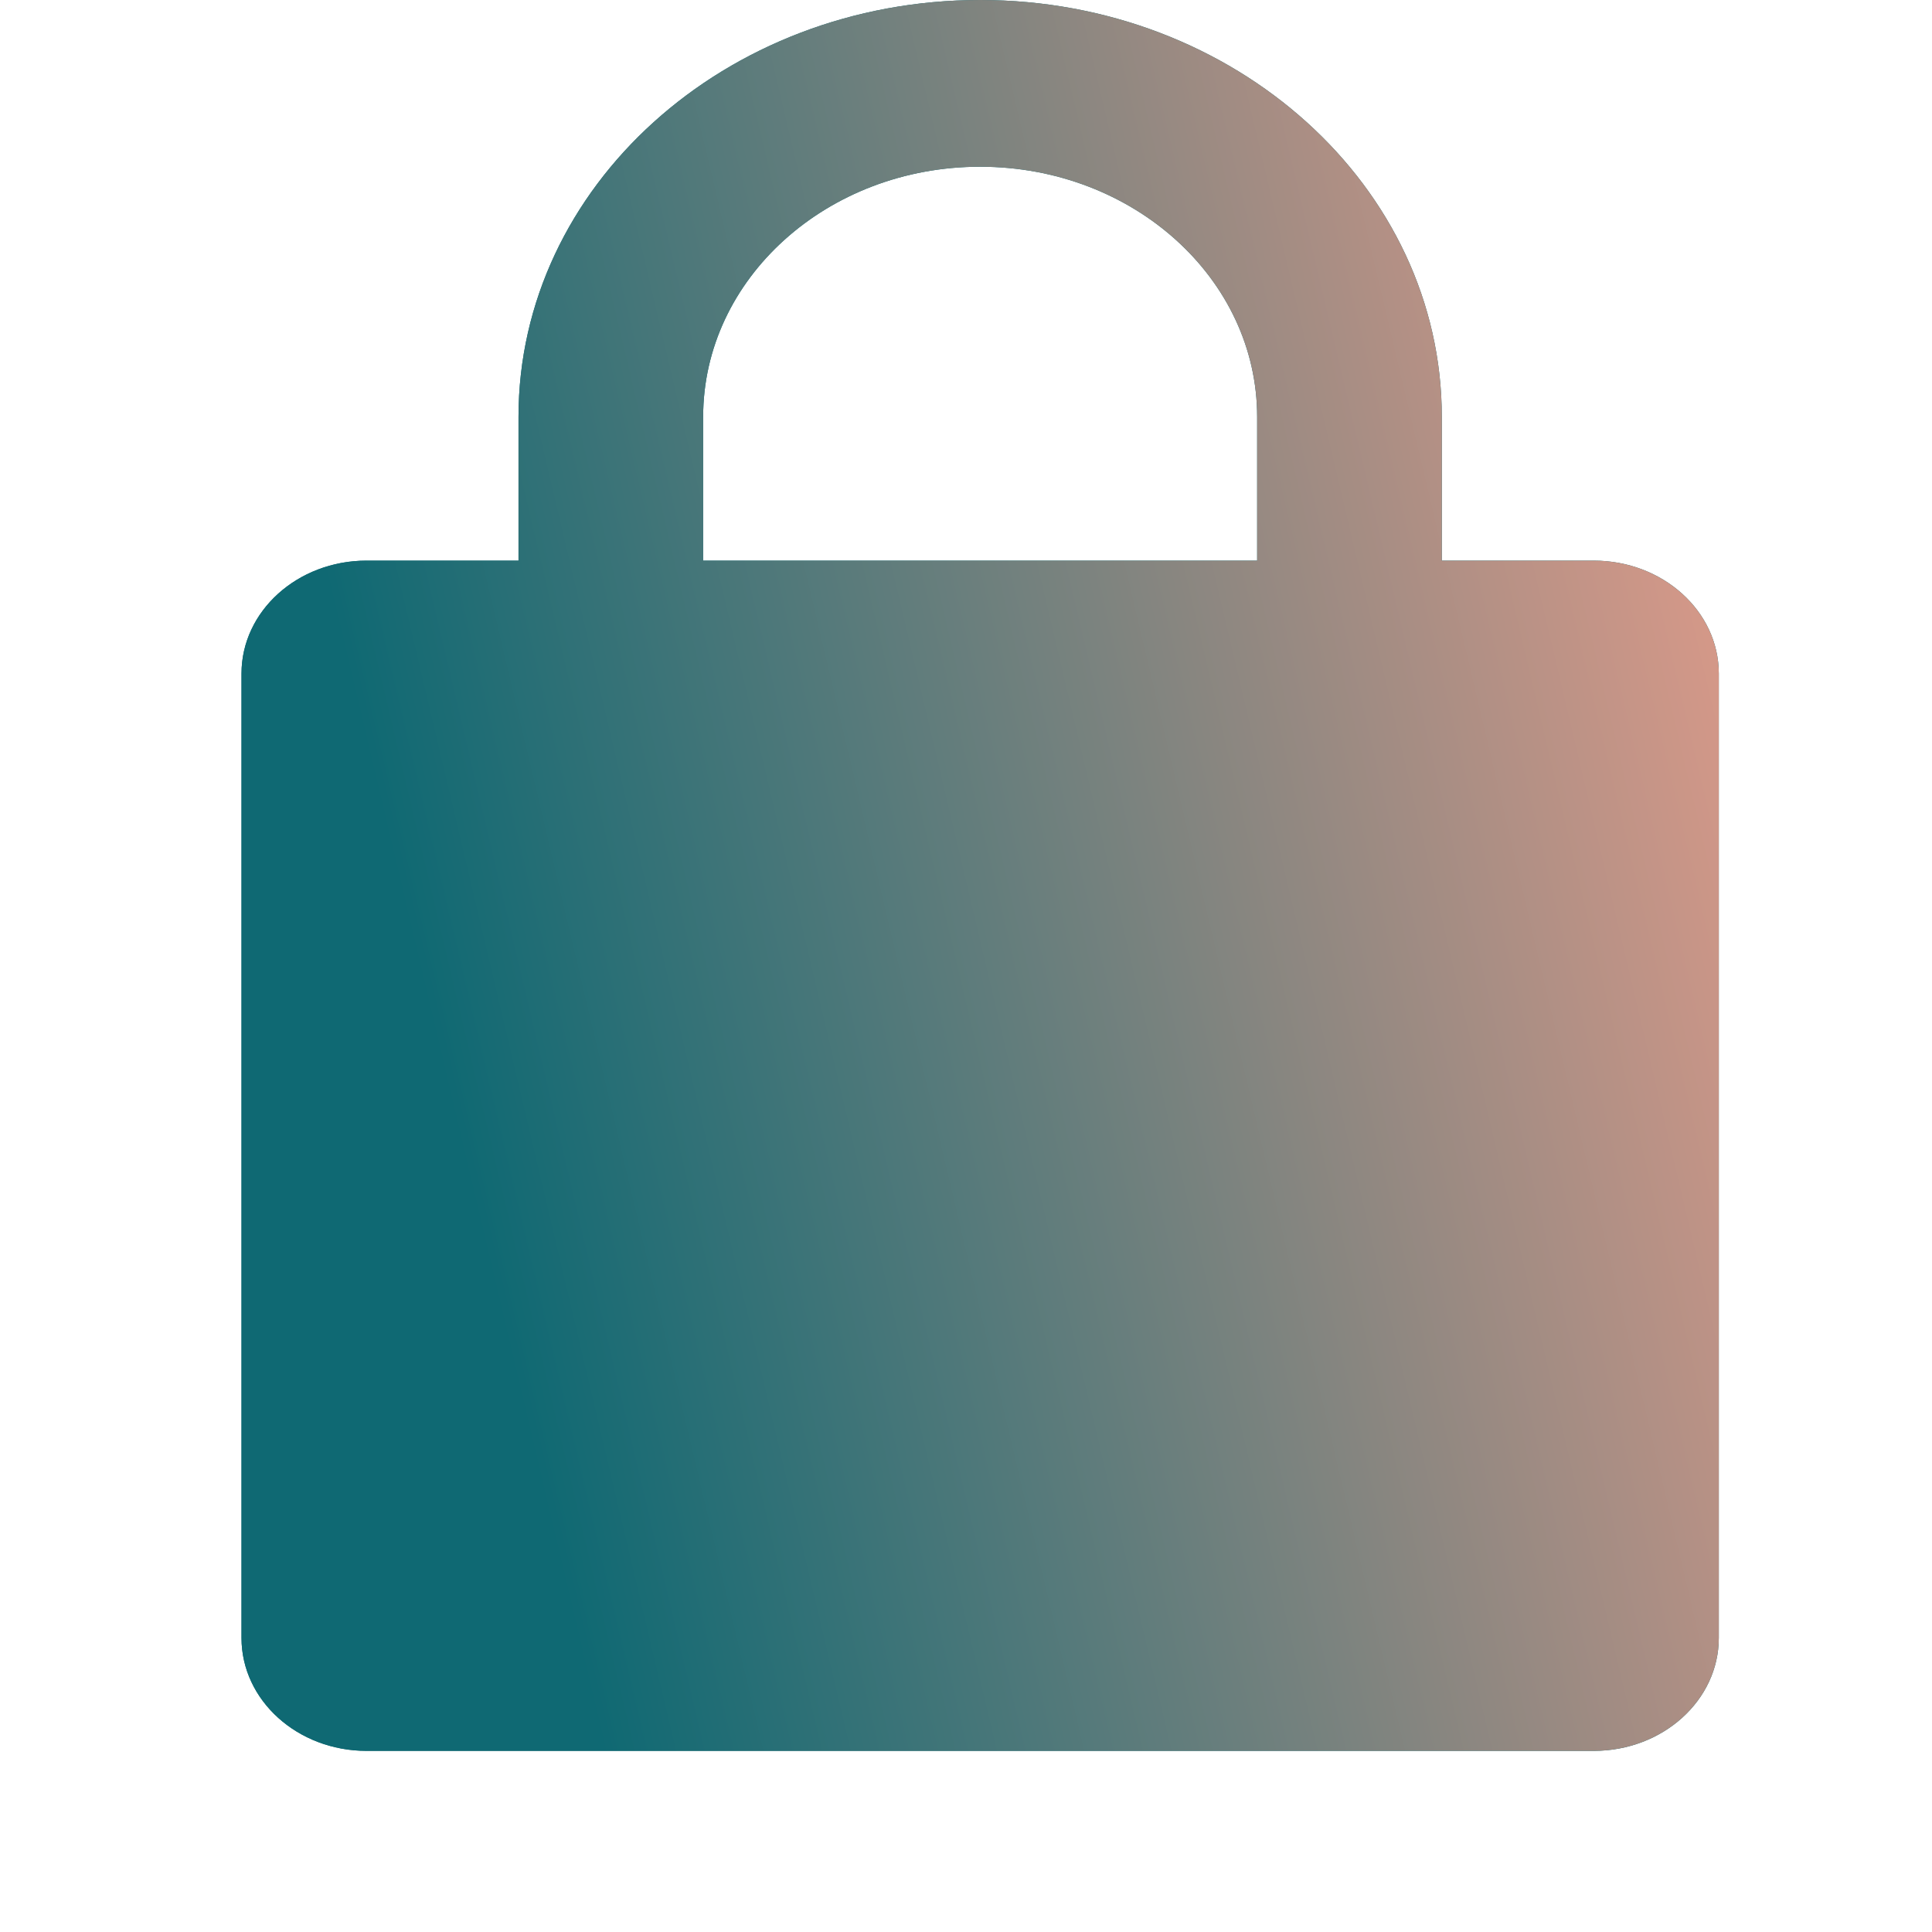 <?xml version="1.0" encoding="UTF-8"?>
<svg xmlns="http://www.w3.org/2000/svg" width="120" height="120" viewBox="0 0 120 120" fill="none">
  <path d="M98.988 34.821H89.553V25.892C89.553 11.591 76.716 0 60.879 0C45.043 0 32.205 11.591 32.205 25.892V34.821H22.77C18.479 34.821 15 37.962 15 41.837V101.734C15 105.608 18.479 108.75 22.77 108.75H98.988C103.279 108.75 106.758 105.608 106.758 101.734V41.837C106.758 37.962 103.279 34.821 98.988 34.821ZM43.674 25.892C43.674 17.312 51.377 10.356 60.879 10.356C70.381 10.356 78.084 17.312 78.084 25.892V34.821H43.674V25.892Z" fill="#0F6973"></path>
  <path d="M98.988 34.821H89.553V25.892C89.553 11.591 76.716 0 60.879 0C45.043 0 32.205 11.591 32.205 25.892V34.821H22.77C18.479 34.821 15 37.962 15 41.837V101.734C15 105.608 18.479 108.75 22.77 108.75H98.988C103.279 108.75 106.758 105.608 106.758 101.734V41.837C106.758 37.962 103.279 34.821 98.988 34.821ZM43.674 25.892C43.674 17.312 51.377 10.356 60.879 10.356C70.381 10.356 78.084 17.312 78.084 25.892V34.821H43.674V25.892Z" fill="url(#paint0_linear_6002_41487)"></path>
  <defs>
    <linearGradient id="paint0_linear_6002_41487" x1="36.393" y1="104.262" x2="130.771" y2="81.953" gradientUnits="userSpaceOnUse">
      <stop stop-color="#0F6973"></stop>
      <stop offset="1" stop-color="#F5A08C"></stop>
    </linearGradient>
  </defs>
</svg>
